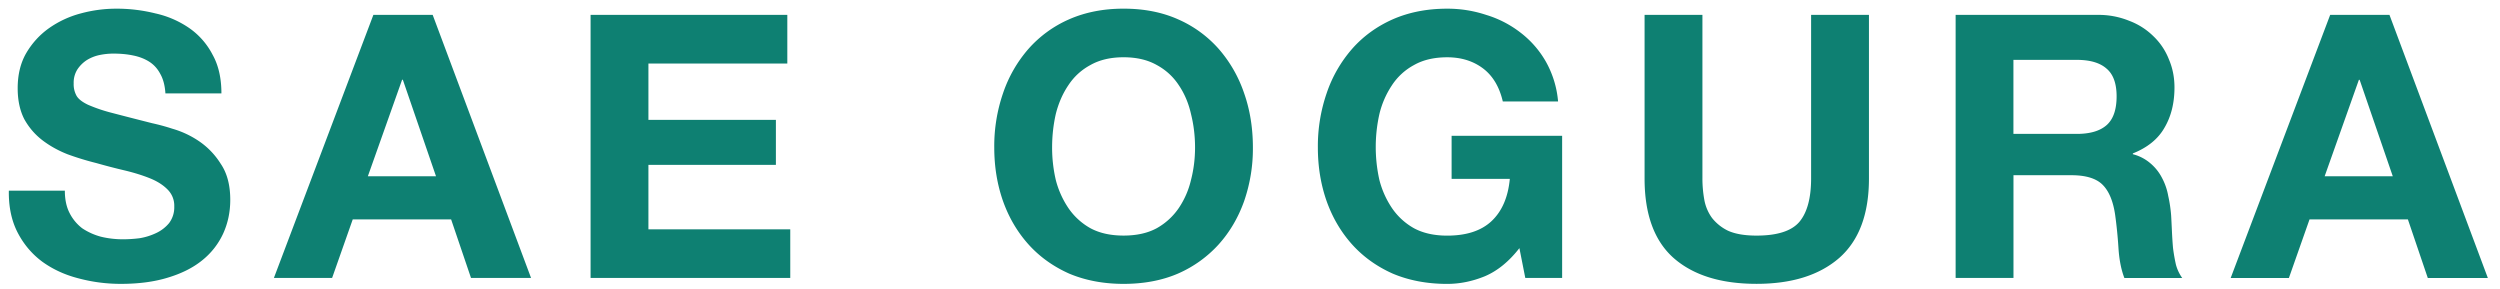 <svg width="95" height="11" viewBox="0 0 95 11" fill="none" xmlns="http://www.w3.org/2000/svg"><path d="M2.464 7.245H.336c-.01.615.103 1.147.336 1.596.233.448.546.816.938 1.106.401.289.859.499 1.372.63.523.14 1.06.21 1.61.21.681 0 1.279-.08 1.792-.239.523-.158.957-.377 1.302-.658a2.8 2.8 0 00.798-1.022c.177-.392.266-.816.266-1.274 0-.56-.121-1.017-.364-1.372a2.876 2.876 0 00-.84-.868 3.533 3.533 0 00-.994-.462 7.943 7.943 0 00-.77-.21c-.625-.158-1.134-.289-1.526-.392a5.975 5.975 0 01-.91-.308c-.215-.102-.36-.214-.434-.336a.898.898 0 01-.112-.475.94.94 0 01.14-.532c.093-.14.21-.257.35-.35a1.5 1.5 0 01.49-.197c.177-.037.355-.055.532-.055.27 0 .518.023.742.07.233.046.439.125.616.237.177.113.317.267.42.463.112.196.177.443.196.742h2.128c0-.58-.112-1.07-.336-1.47a2.787 2.787 0 00-.882-1.009A3.653 3.653 0 005.908.51 6.043 6.043 0 004.41.33c-.448 0-.896.06-1.344.181a3.76 3.76 0 00-1.204.56c-.355.252-.644.57-.868.952-.215.374-.322.817-.322 1.33 0 .458.084.85.252 1.177.177.317.406.583.686.798.28.214.597.391.952.532.355.13.719.242 1.092.335.364.103.723.197 1.078.28.355.085.672.183.952.295.28.111.504.252.672.42a.865.865 0 01.266.657.995.995 0 01-.196.63 1.41 1.41 0 01-.49.378 2.36 2.36 0 01-.63.197 5.095 5.095 0 01-.63.041c-.29 0-.57-.032-.84-.098a2.38 2.38 0 01-.714-.322 1.689 1.689 0 01-.476-.574c-.121-.233-.182-.518-.182-.854zm11.514-.546L15.28 3.03h.028l1.26 3.667h-2.59zm.21-6.133l-3.78 9.996h2.212l.784-2.226h3.738l.756 2.226h2.282L16.442.566h-2.254zm8.254 0v9.996h7.588V8.714h-5.39v-2.45h4.844V4.556H24.64V2.414h5.278V.566h-7.476zm17.538 5.04c0-.438.047-.863.14-1.274.103-.41.262-.774.476-1.091.215-.327.495-.584.84-.77.346-.196.766-.295 1.26-.295.495 0 .915.099 1.26.294.346.187.626.444.84.77.215.318.37.682.462 1.092.103.411.154.836.154 1.274 0 .42-.05.831-.154 1.232a3.205 3.205 0 01-.462 1.064 2.469 2.469 0 01-.84.77c-.345.187-.765.28-1.26.28-.494 0-.914-.093-1.26-.28a2.469 2.469 0 01-.84-.77 3.436 3.436 0 01-.476-1.064 5.423 5.423 0 01-.14-1.232zm-2.198 0c0 .729.112 1.41.336 2.045.224.625.546 1.17.966 1.638.42.466.934.835 1.54 1.106.616.26 1.307.392 2.072.392.775 0 1.466-.131 2.072-.393a4.52 4.52 0 001.54-1.105c.42-.467.742-1.013.966-1.638a6.098 6.098 0 00.336-2.045c0-.746-.112-1.437-.336-2.071a4.981 4.981 0 00-.966-1.68 4.432 4.432 0 00-1.54-1.12c-.606-.271-1.297-.406-2.072-.406-.765 0-1.456.135-2.072.406a4.43 4.43 0 00-1.54 1.12 4.981 4.981 0 00-.966 1.68 6.185 6.185 0 00-.336 2.071zm19.955 3.822l.224 1.134h1.4V5.16h-4.2v1.638h2.212c-.066.7-.299 1.236-.7 1.61-.392.364-.952.546-1.68.546-.495 0-.915-.094-1.26-.28a2.467 2.467 0 01-.84-.77 3.434 3.434 0 01-.476-1.064 5.727 5.727 0 010-2.506 3.39 3.39 0 01.476-1.093 2.31 2.31 0 01.84-.77c.345-.196.765-.294 1.26-.294.532 0 .984.14 1.358.42.373.28.625.7.756 1.26h2.1a3.731 3.731 0 00-.462-1.511 3.676 3.676 0 00-.966-1.107 4.014 4.014 0 00-1.302-.672A4.662 4.662 0 0054.993.33c-.766 0-1.456.135-2.072.406-.607.27-1.12.644-1.54 1.12a4.981 4.981 0 00-.966 1.68 6.185 6.185 0 00-.336 2.071c0 .729.112 1.41.336 2.045.224.625.546 1.17.966 1.638.42.466.933.835 1.54 1.106.616.26 1.306.392 2.072.392.485 0 .966-.099 1.442-.295.476-.205.91-.56 1.302-1.064zM71.02 6.782V.566h-2.198v6.216c0 .747-.15 1.298-.448 1.652-.299.346-.84.519-1.624.519-.448 0-.807-.061-1.078-.182a1.73 1.73 0 01-.616-.49 1.674 1.674 0 01-.294-.7 4.537 4.537 0 01-.07-.799V.566h-2.198v6.216c0 1.363.369 2.371 1.106 3.024.747.654 1.797.98 3.15.98 1.335 0 2.38-.326 3.136-.98.756-.662 1.134-1.67 1.134-3.023zm5.49-1.694V2.275h2.409c.504 0 .882.111 1.134.336.252.214.378.564.378 1.05 0 .504-.126.868-.378 1.092-.252.223-.63.335-1.134.335H76.51zM74.314.566v9.996h2.198V6.658h2.198c.55 0 .947.12 1.19.364.242.242.401.625.476 1.147.056.402.098.822.126 1.26.028.44.102.817.224 1.134h2.198a1.575 1.575 0 01-.238-.503 6.59 6.59 0 01-.112-.644 16.492 16.492 0 01-.042-.658c-.01-.215-.019-.402-.028-.56a5.283 5.283 0 00-.112-.756 2.296 2.296 0 00-.238-.686 1.784 1.784 0 00-.434-.546 1.647 1.647 0 00-.672-.35v-.03c.56-.224.961-.55 1.204-.98.252-.429.378-.937.378-1.525 0-.383-.07-.738-.21-1.065a2.442 2.442 0 00-.588-.881 2.614 2.614 0 00-.924-.589 3.077 3.077 0 00-1.204-.224h-5.39zM88.336 6.7l1.302-3.668h.028l1.26 3.667h-2.59zm.21-6.133l-3.78 9.996h2.212l.784-2.226H91.5l.756 2.226h2.282L90.8.566h-2.254z" fill="#0E8072"/></svg>